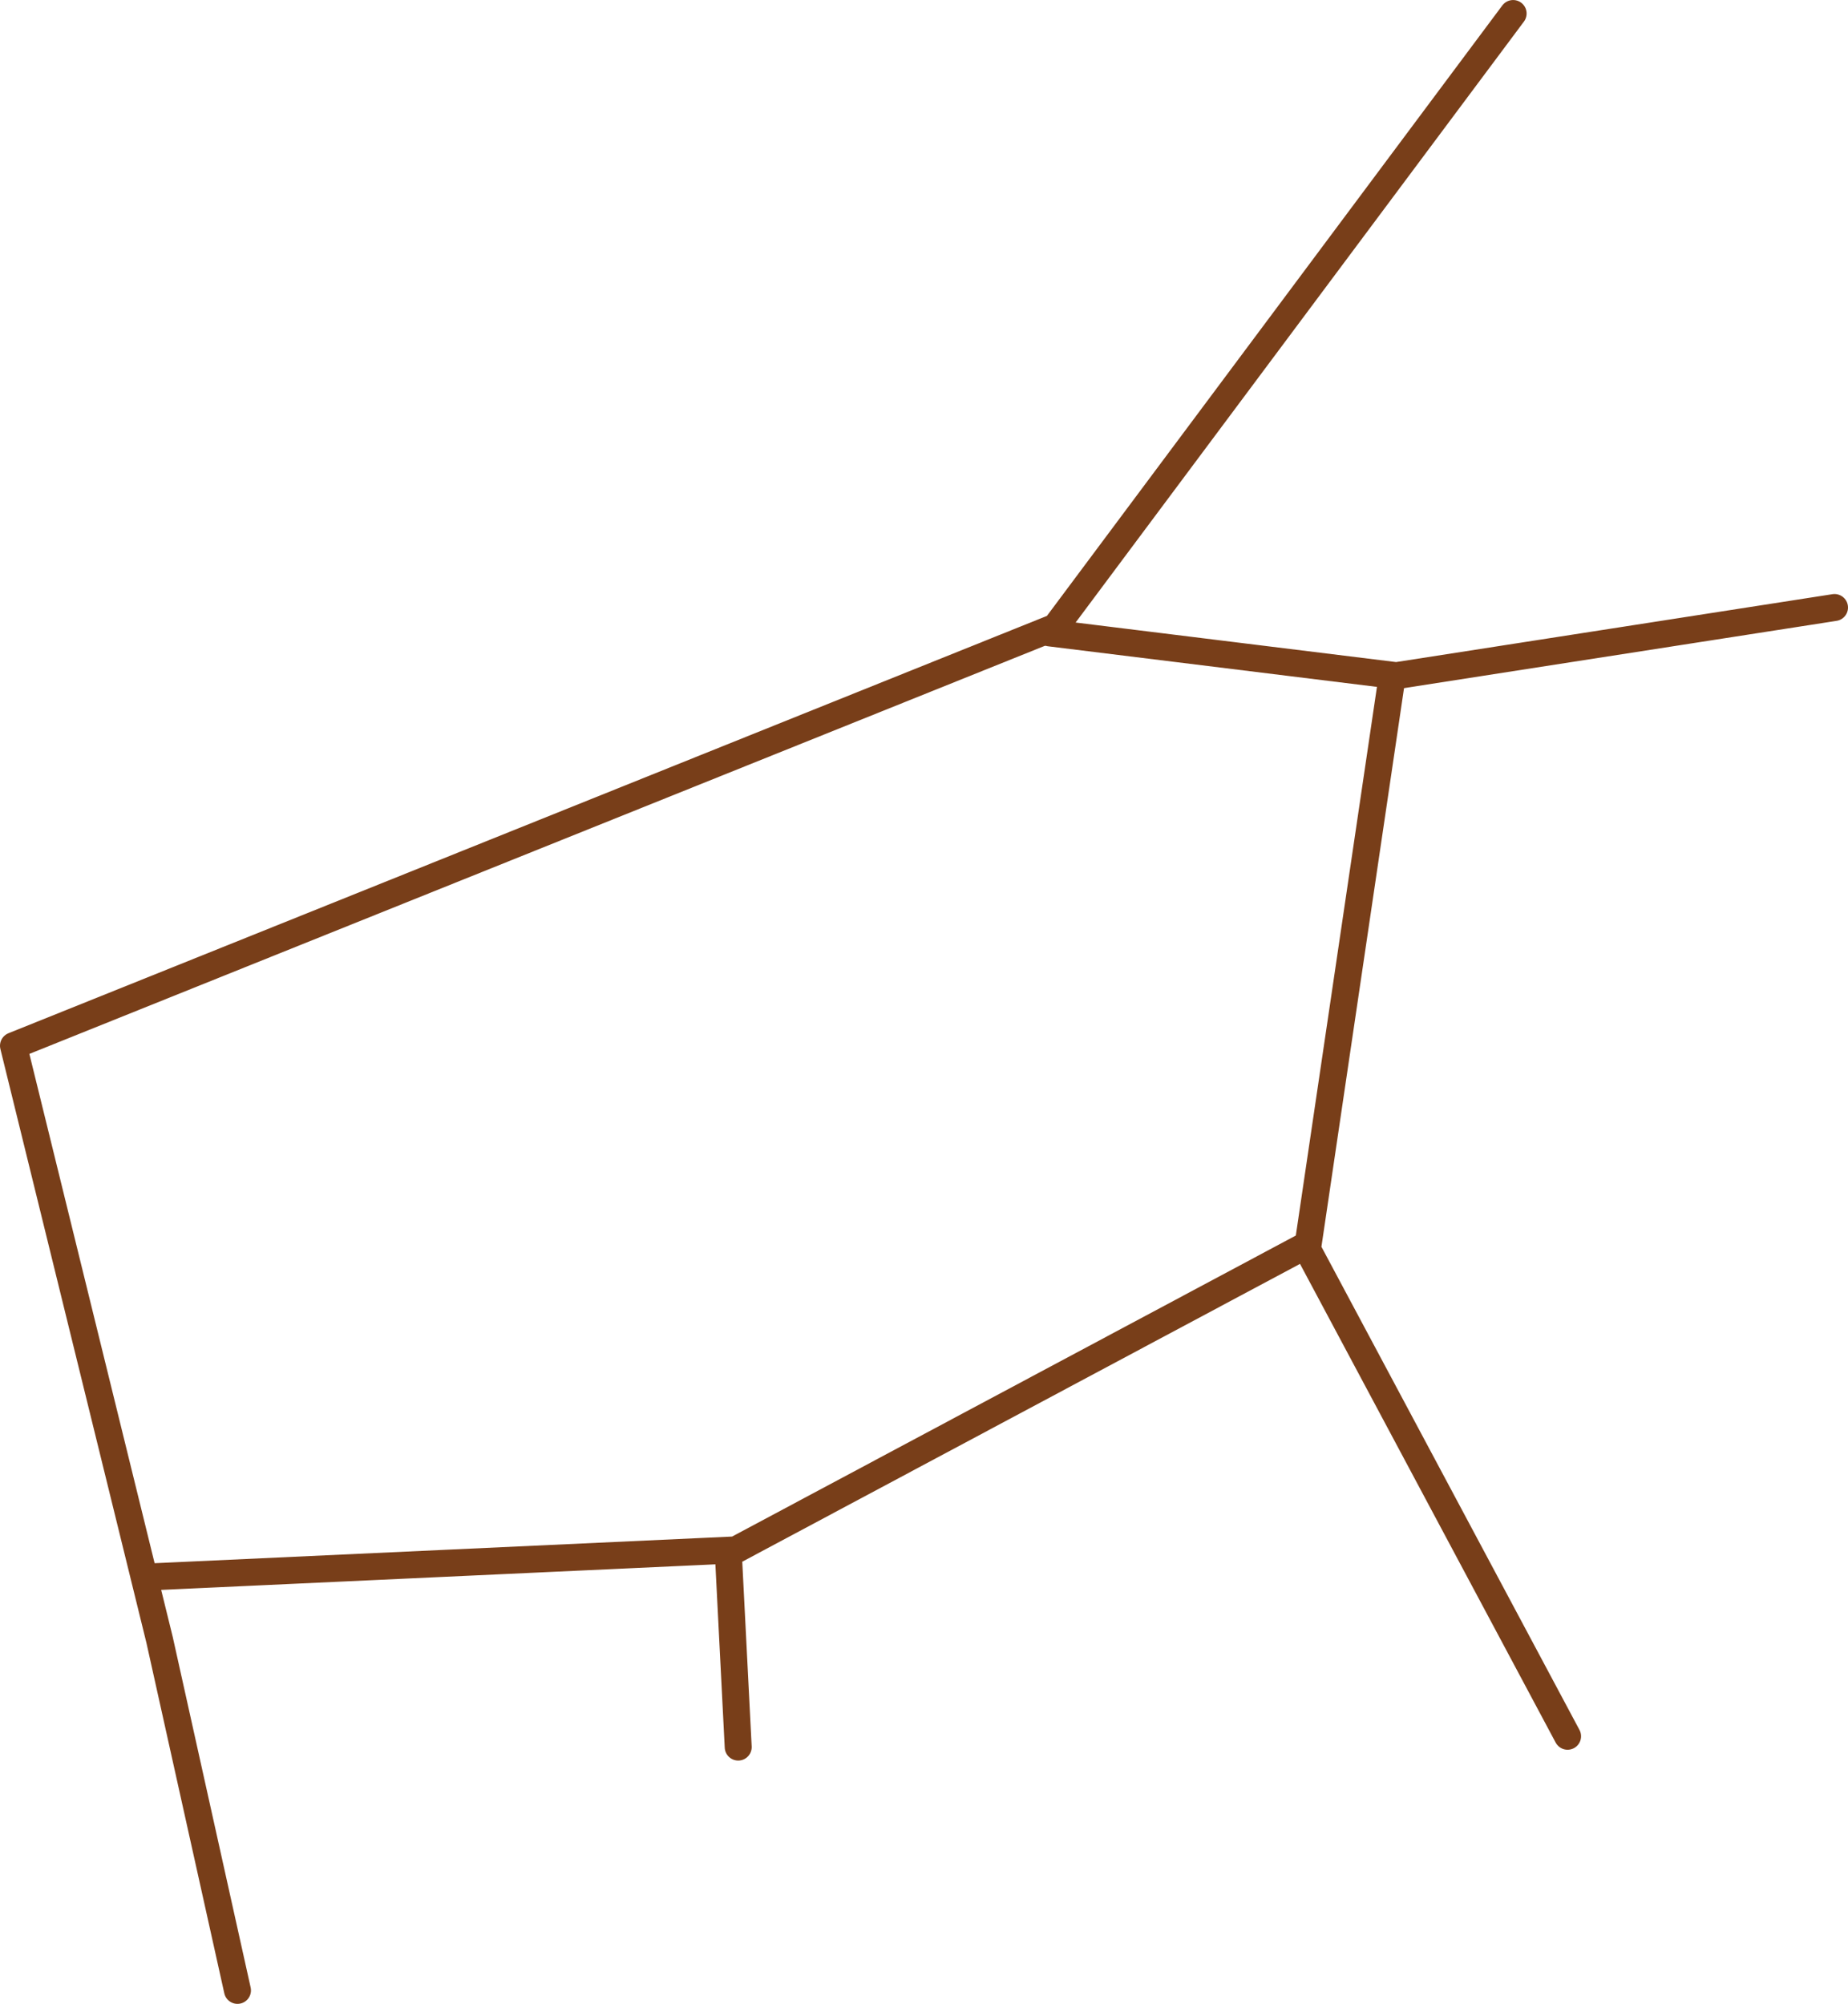 <?xml version="1.0" encoding="UTF-8"?> <svg xmlns="http://www.w3.org/2000/svg" xmlns:xlink="http://www.w3.org/1999/xlink" xmlns:xodm="http://www.corel.com/coreldraw/odm/2003" xml:space="preserve" width="54.426mm" height="59.015mm" version="1.1" style="shape-rendering:geometricPrecision; text-rendering:geometricPrecision; image-rendering:optimizeQuality; fill-rule:evenodd; clip-rule:evenodd" viewBox="0 0 326.14 353.63"> <defs> <style type="text/css"> .str0 {stroke:#783E19;stroke-width:4.76;stroke-linecap:round;stroke-linejoin:round;stroke-miterlimit:22.926} .fil0 {fill:none} </style> </defs> <g id="Слой_x0020_1">  <g id="_2222412956784"> <polyline class="fil0 str0" points="41.91,351.26 28.16,289.39 2.38,184.55 186.27,110.65 267.04,2.38 "></polyline> <polyline class="fil0 str0" points="185.24,111.69 246.42,119.24 323.76,107.21 "></polyline> <polyline class="fil0 str0" points="245.67,119.48 230.74,220.45 276.65,306.41 "></polyline> <polyline class="fil0 str0" points="25.61,278.33 129.85,273.52 230.38,219.84 "></polyline> <line class="fil0 str0" x1="128.6" y1="275.35" x2="130.28" y2="308.32"></line> </g> </g> </svg> 